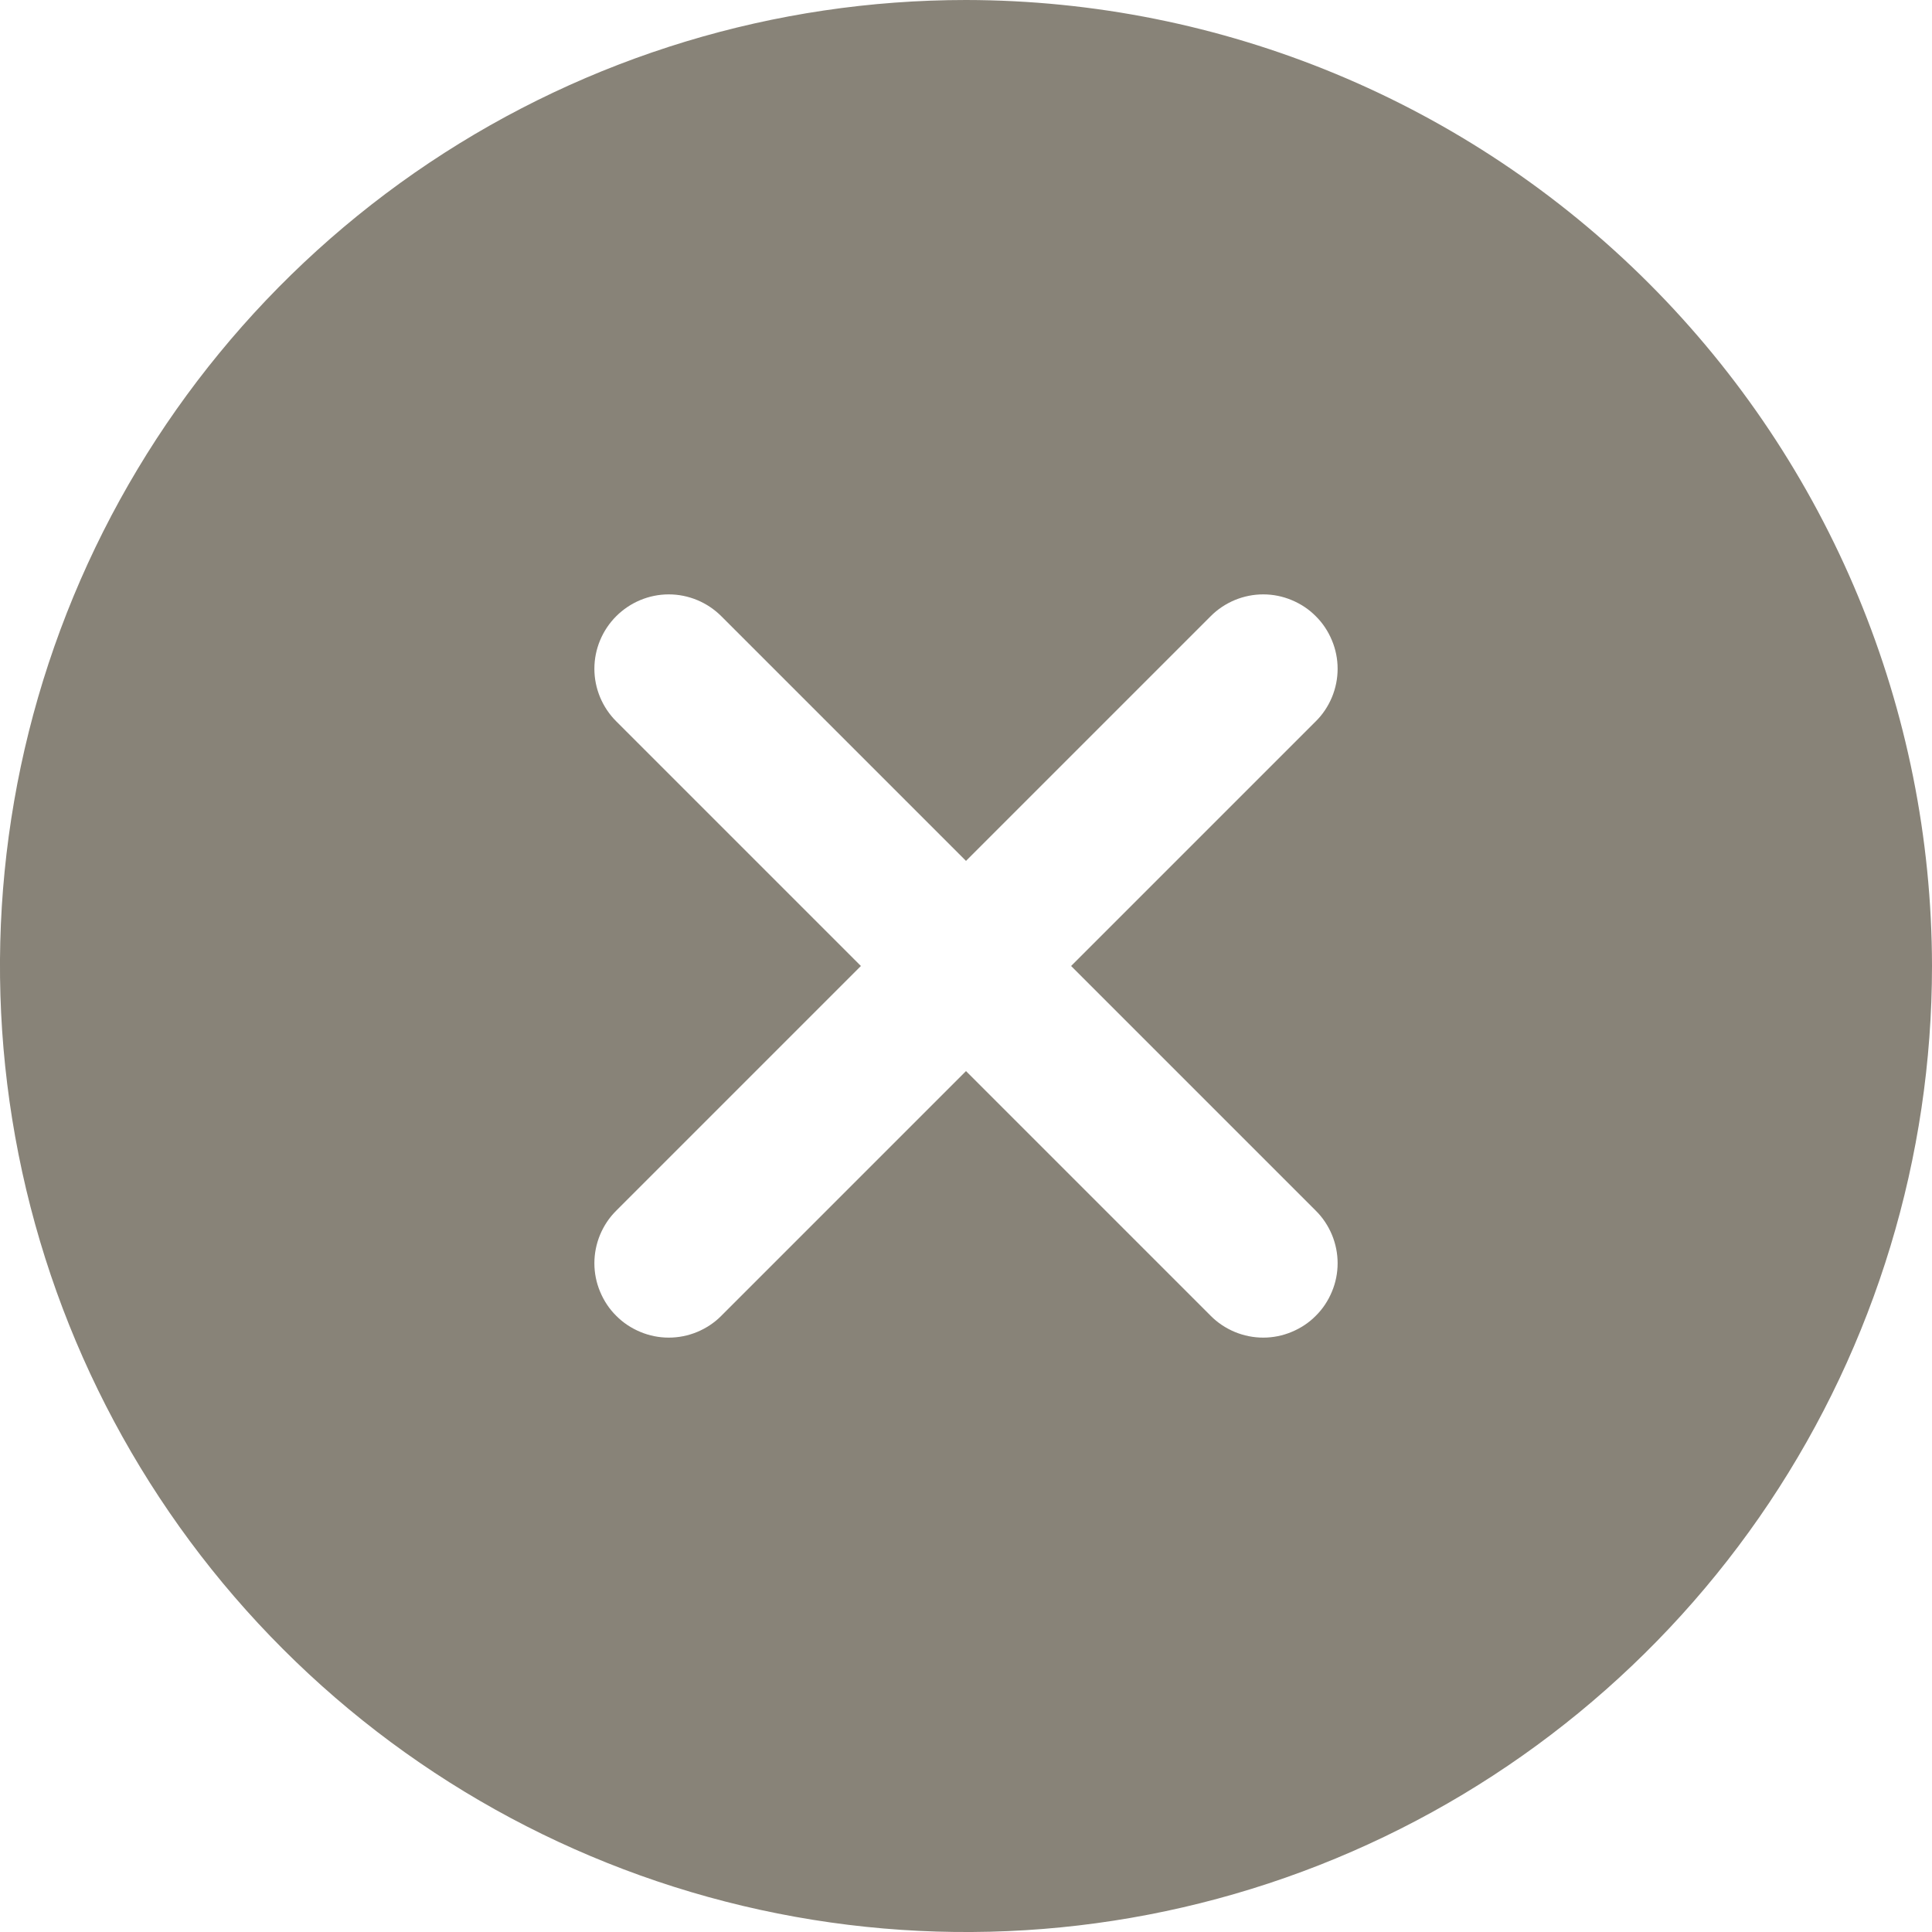 <svg width="20" height="20" viewBox="0 0 20 20" fill="none" xmlns="http://www.w3.org/2000/svg">
<path d="M10 0C8.022 0 6.089 0.586 4.444 1.685C2.8 2.784 1.518 4.346 0.761 6.173C0.004 8 -0.194 10.011 0.192 11.951C0.578 13.891 1.53 15.672 2.929 17.071C4.327 18.47 6.109 19.422 8.049 19.808C9.989 20.194 12 19.996 13.827 19.239C15.654 18.482 17.216 17.2 18.315 15.556C19.413 13.911 20 11.978 20 10C19.997 7.349 18.943 4.807 17.068 2.932C15.193 1.057 12.651 0.003 10 0ZM13.621 12.533C13.693 12.604 13.749 12.689 13.788 12.782C13.827 12.876 13.847 12.976 13.847 13.077C13.847 13.178 13.827 13.278 13.788 13.371C13.749 13.465 13.693 13.55 13.621 13.621C13.55 13.693 13.465 13.749 13.371 13.788C13.278 13.827 13.178 13.847 13.077 13.847C12.976 13.847 12.876 13.827 12.782 13.788C12.689 13.749 12.604 13.693 12.533 13.621L10 11.088L7.467 13.621C7.396 13.693 7.311 13.749 7.218 13.788C7.124 13.827 7.024 13.847 6.923 13.847C6.822 13.847 6.722 13.827 6.629 13.788C6.535 13.749 6.45 13.693 6.379 13.621C6.307 13.55 6.251 13.465 6.212 13.371C6.173 13.278 6.153 13.178 6.153 13.077C6.153 12.976 6.173 12.876 6.212 12.782C6.251 12.689 6.307 12.604 6.379 12.533L8.912 10L6.379 7.467C6.235 7.323 6.153 7.127 6.153 6.923C6.153 6.719 6.235 6.523 6.379 6.379C6.523 6.235 6.719 6.153 6.923 6.153C7.127 6.153 7.323 6.235 7.467 6.379L10 8.912L12.533 6.379C12.604 6.307 12.689 6.251 12.782 6.212C12.876 6.173 12.976 6.153 13.077 6.153C13.178 6.153 13.278 6.173 13.371 6.212C13.465 6.251 13.55 6.307 13.621 6.379C13.693 6.45 13.749 6.535 13.788 6.629C13.827 6.722 13.847 6.822 13.847 6.923C13.847 7.024 13.827 7.124 13.788 7.218C13.749 7.311 13.693 7.396 13.621 7.467L11.088 10L13.621 12.533Z" fill="#888378"/>
</svg>
